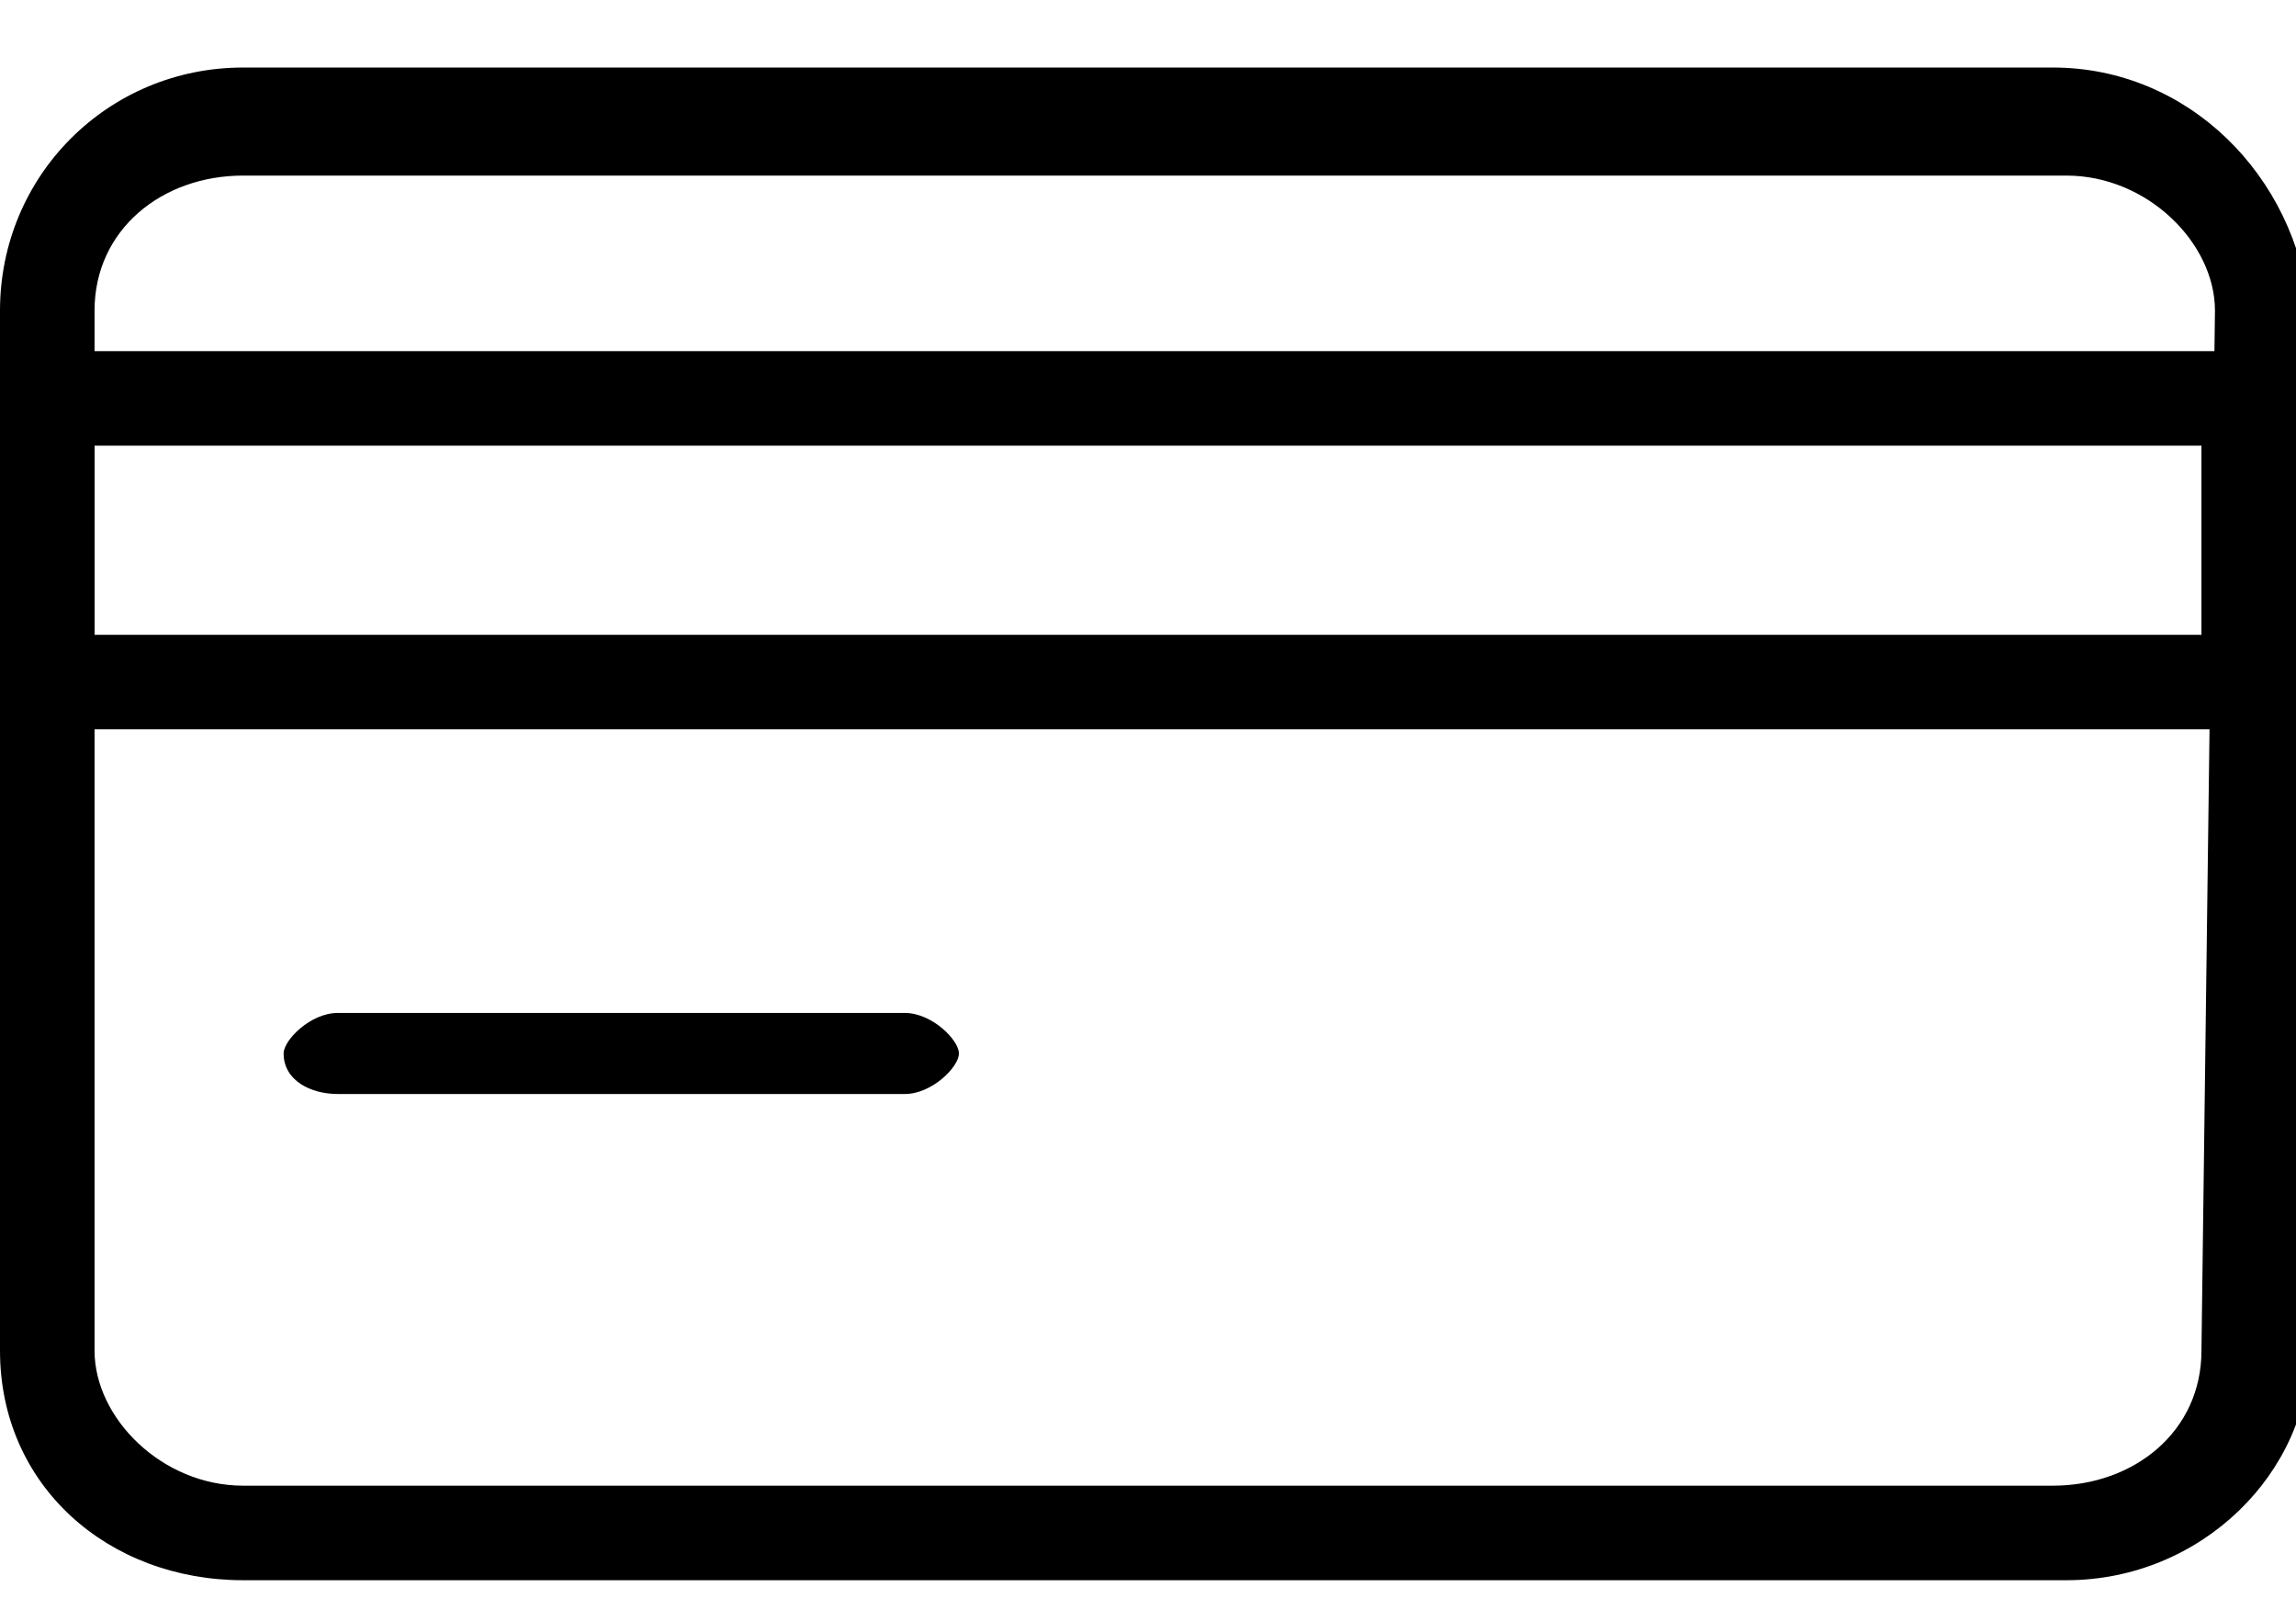 <?xml version="1.0" encoding="utf-8"?>
<!-- Generator: Adobe Illustrator 25.2.3, SVG Export Plug-In . SVG Version: 6.00 Build 0)  -->
<svg version="1.1" id="Layer_1" xmlns="http://www.w3.org/2000/svg" xmlns:xlink="http://www.w3.org/1999/xlink" x="0px" y="0px"
	 viewBox="0 0 17 12" style="enable-background:new 0 0 17 12;" xml:space="preserve">
<path d="M15.2,0.5H1.8C0.8,0.5,0,1.3,0,2.3V10c0,1,0.8,1.7,1.8,1.7h13.5c1,0,1.8-0.8,1.8-1.7V2.3C17,1.3,16.2,0.5,15.2,0.5z
	 M16.3,10c0,0.6-0.5,1-1.1,1H1.8c-0.6,0-1.1-0.5-1.1-1V2.3c0-0.6,0.5-1,1.1-1h13.5c0.6,0,1.1,0.5,1.1,1L16.3,10L16.3,10z"/>
<path d="M16.6,2.6H0.4C0.2,2.6,0,2.8,0,3v2.1c0,0.2,0.2,0.3,0.4,0.3h16.3c0.2,0,0.4-0.2,0.4-0.3V3C17,2.8,16.8,2.6,16.6,2.6z
	 M16.3,4.7H0.7V3.3h15.6L16.3,4.7L16.3,4.7z"/>
<path d="M6.7,7.5H2.5c-0.2,0-0.4,0.2-0.4,0.3c0,0.2,0.2,0.3,0.4,0.3h4.2c0.2,0,0.4-0.2,0.4-0.3C7.1,7.7,6.9,7.5,6.7,7.5z"/>
</svg>
